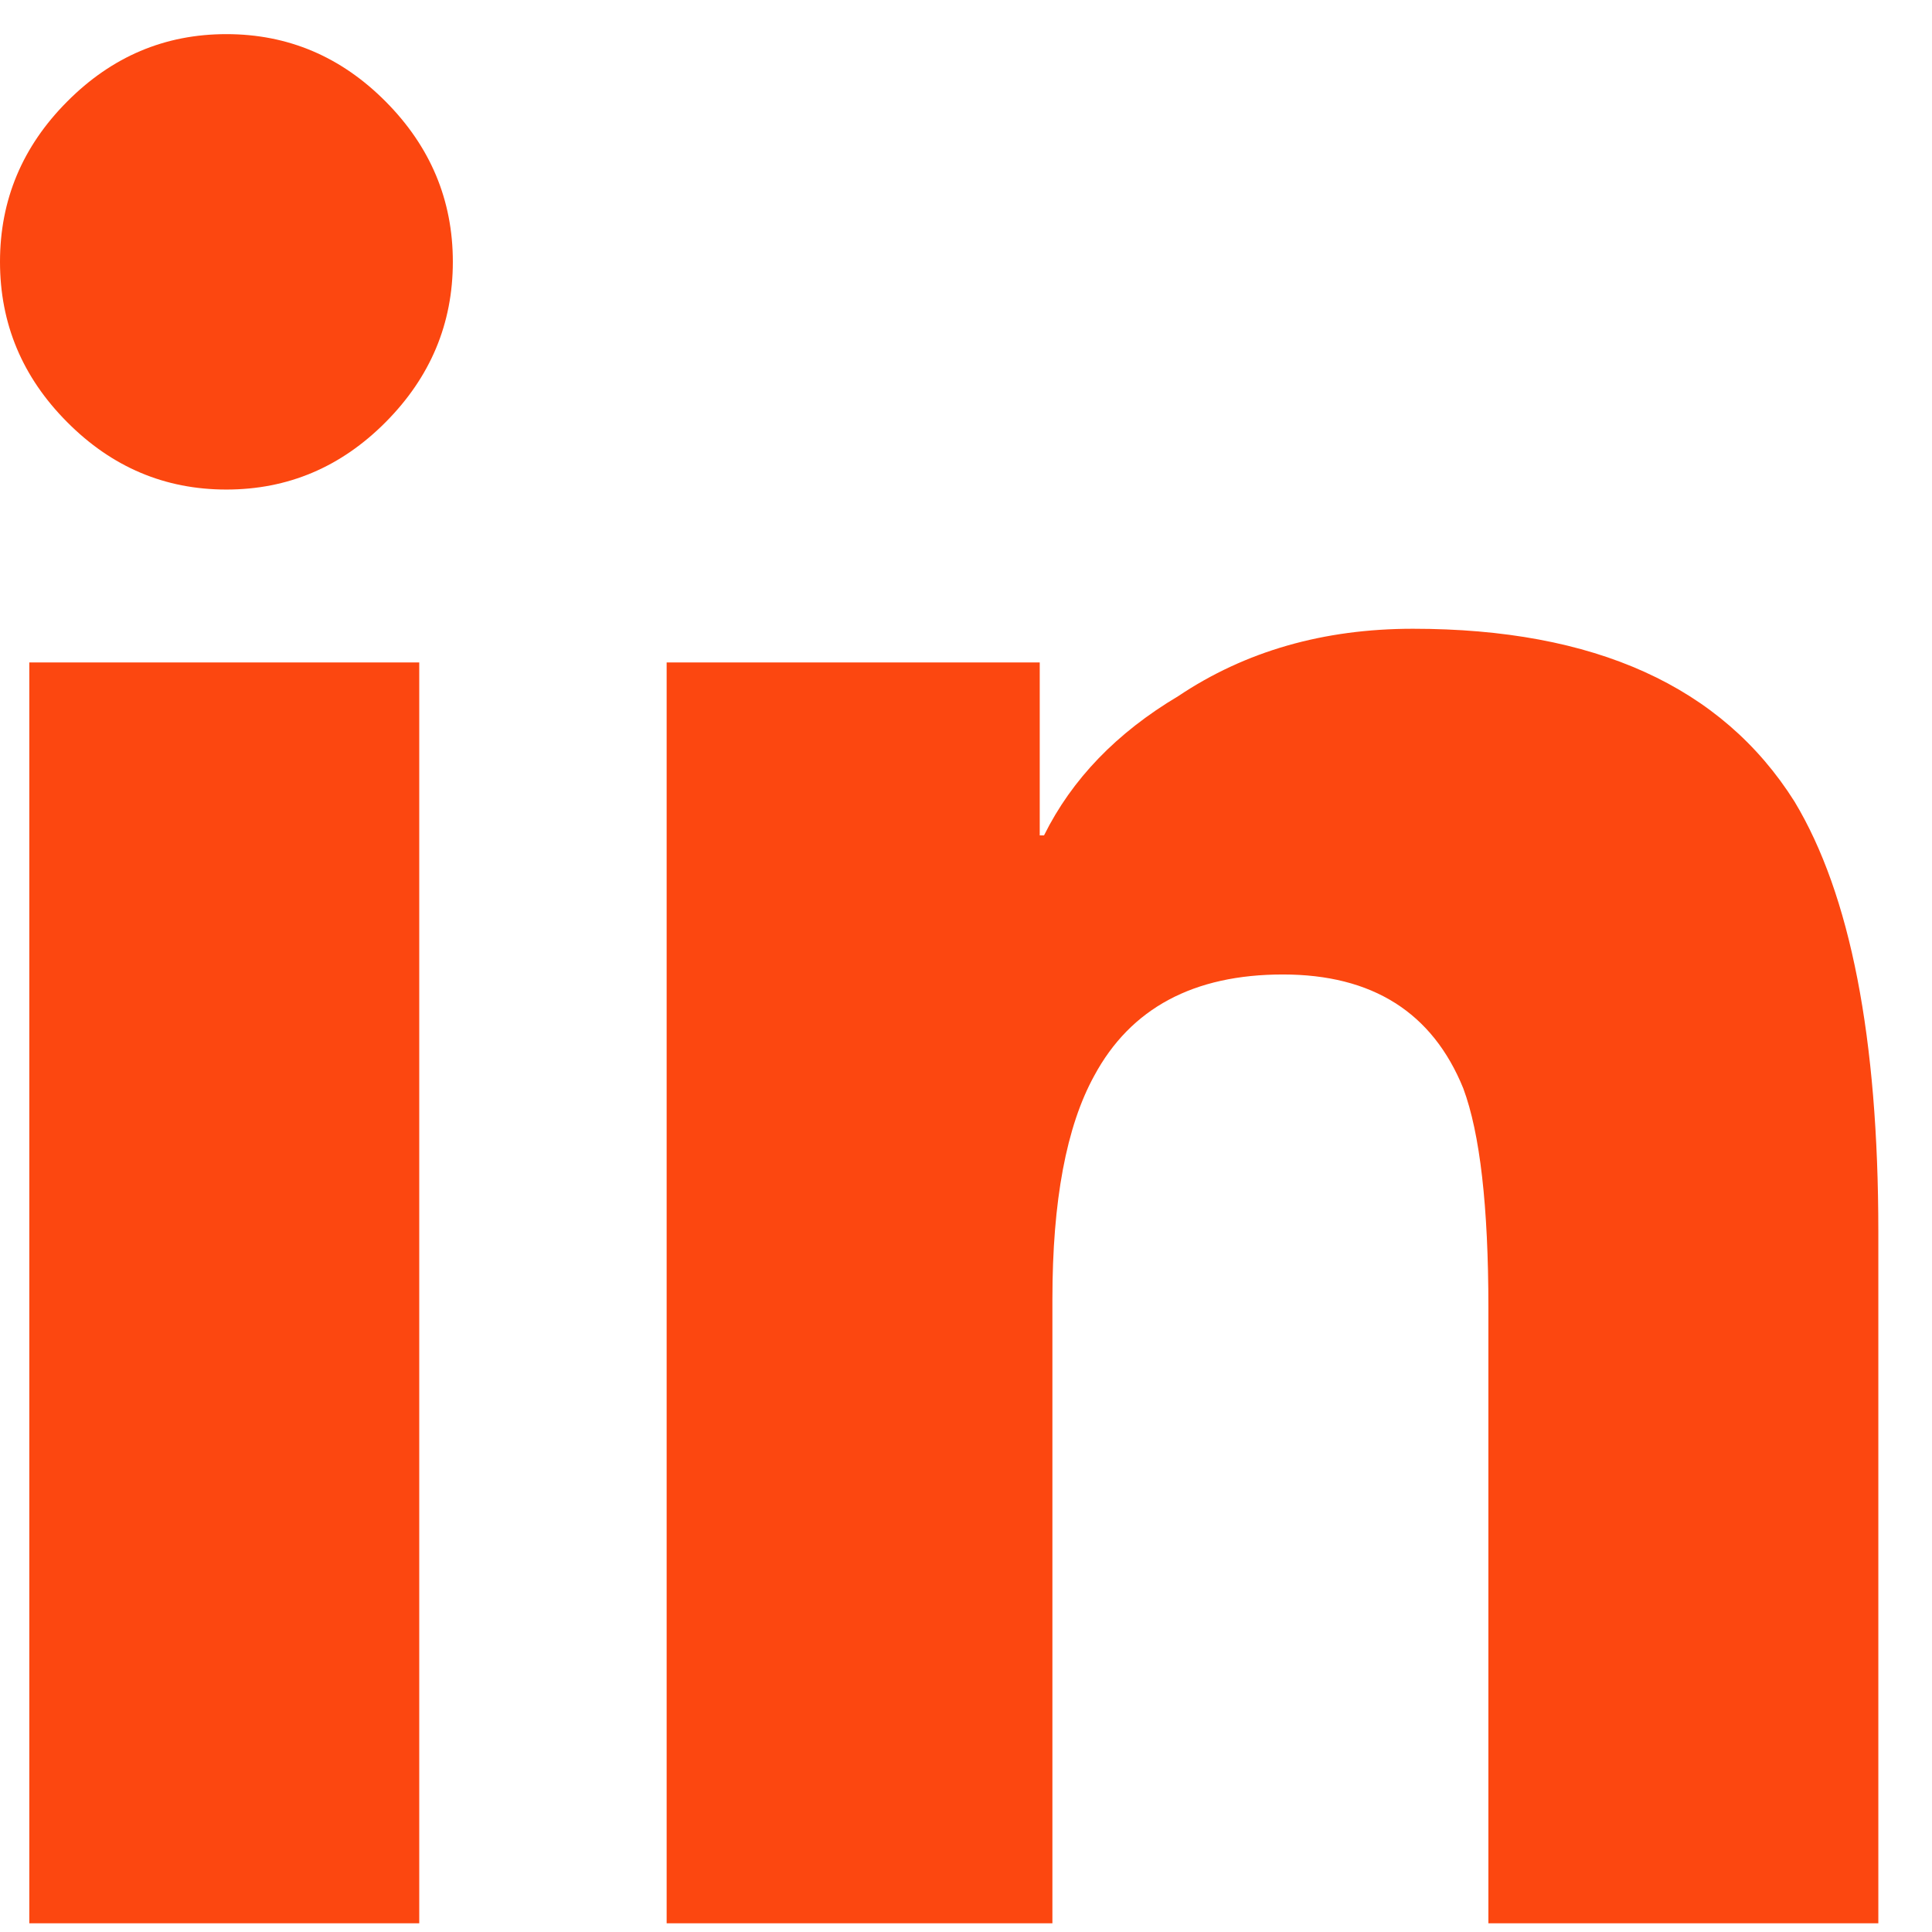 <svg xmlns="http://www.w3.org/2000/svg" xmlns:xlink="http://www.w3.org/1999/xlink" width="18" height="18" viewBox="0 0 18 18">
  <defs>
    <path id="linkedin-a" d="M3.906,17.919 L0.273,17.919 L0.273,6.172 L3.906,6.172 L3.906,17.919 Z M2.109,4.561 C1.536,4.561 1.042,4.352 0.625,3.932 C0.208,3.513 0,3.016 0,2.439 C0,1.863 0.208,1.366 0.625,0.947 C1.042,0.527 1.536,0.318 2.109,0.318 C2.682,0.318 3.177,0.527 3.594,0.947 C4.01,1.366 4.219,1.863 4.219,2.439 C4.219,3.016 4.01,3.513 3.594,3.932 C3.177,4.352 2.682,4.561 2.109,4.561 Z M17.5,17.919 L13.867,17.919 L13.867,12.183 C13.867,11.24 13.789,10.559 13.633,10.14 C13.346,9.433 12.786,9.079 11.953,9.079 C11.12,9.079 10.534,9.393 10.195,10.022 C9.935,10.494 9.805,11.188 9.805,12.104 L9.805,17.919 L6.211,17.919 L6.211,6.172 L9.687,6.172 L9.687,7.783 L9.727,7.783 C9.987,7.259 10.404,6.827 10.977,6.486 C11.602,6.067 12.331,5.858 13.164,5.858 C14.857,5.858 16.042,6.394 16.719,7.468 C17.24,8.333 17.5,9.669 17.5,11.476 L17.5,17.919 Z"/>
  </defs>
  <use fill="#FC4710" fill-rule="evenodd" xlink:href="#linkedin-a"/>
</svg>
